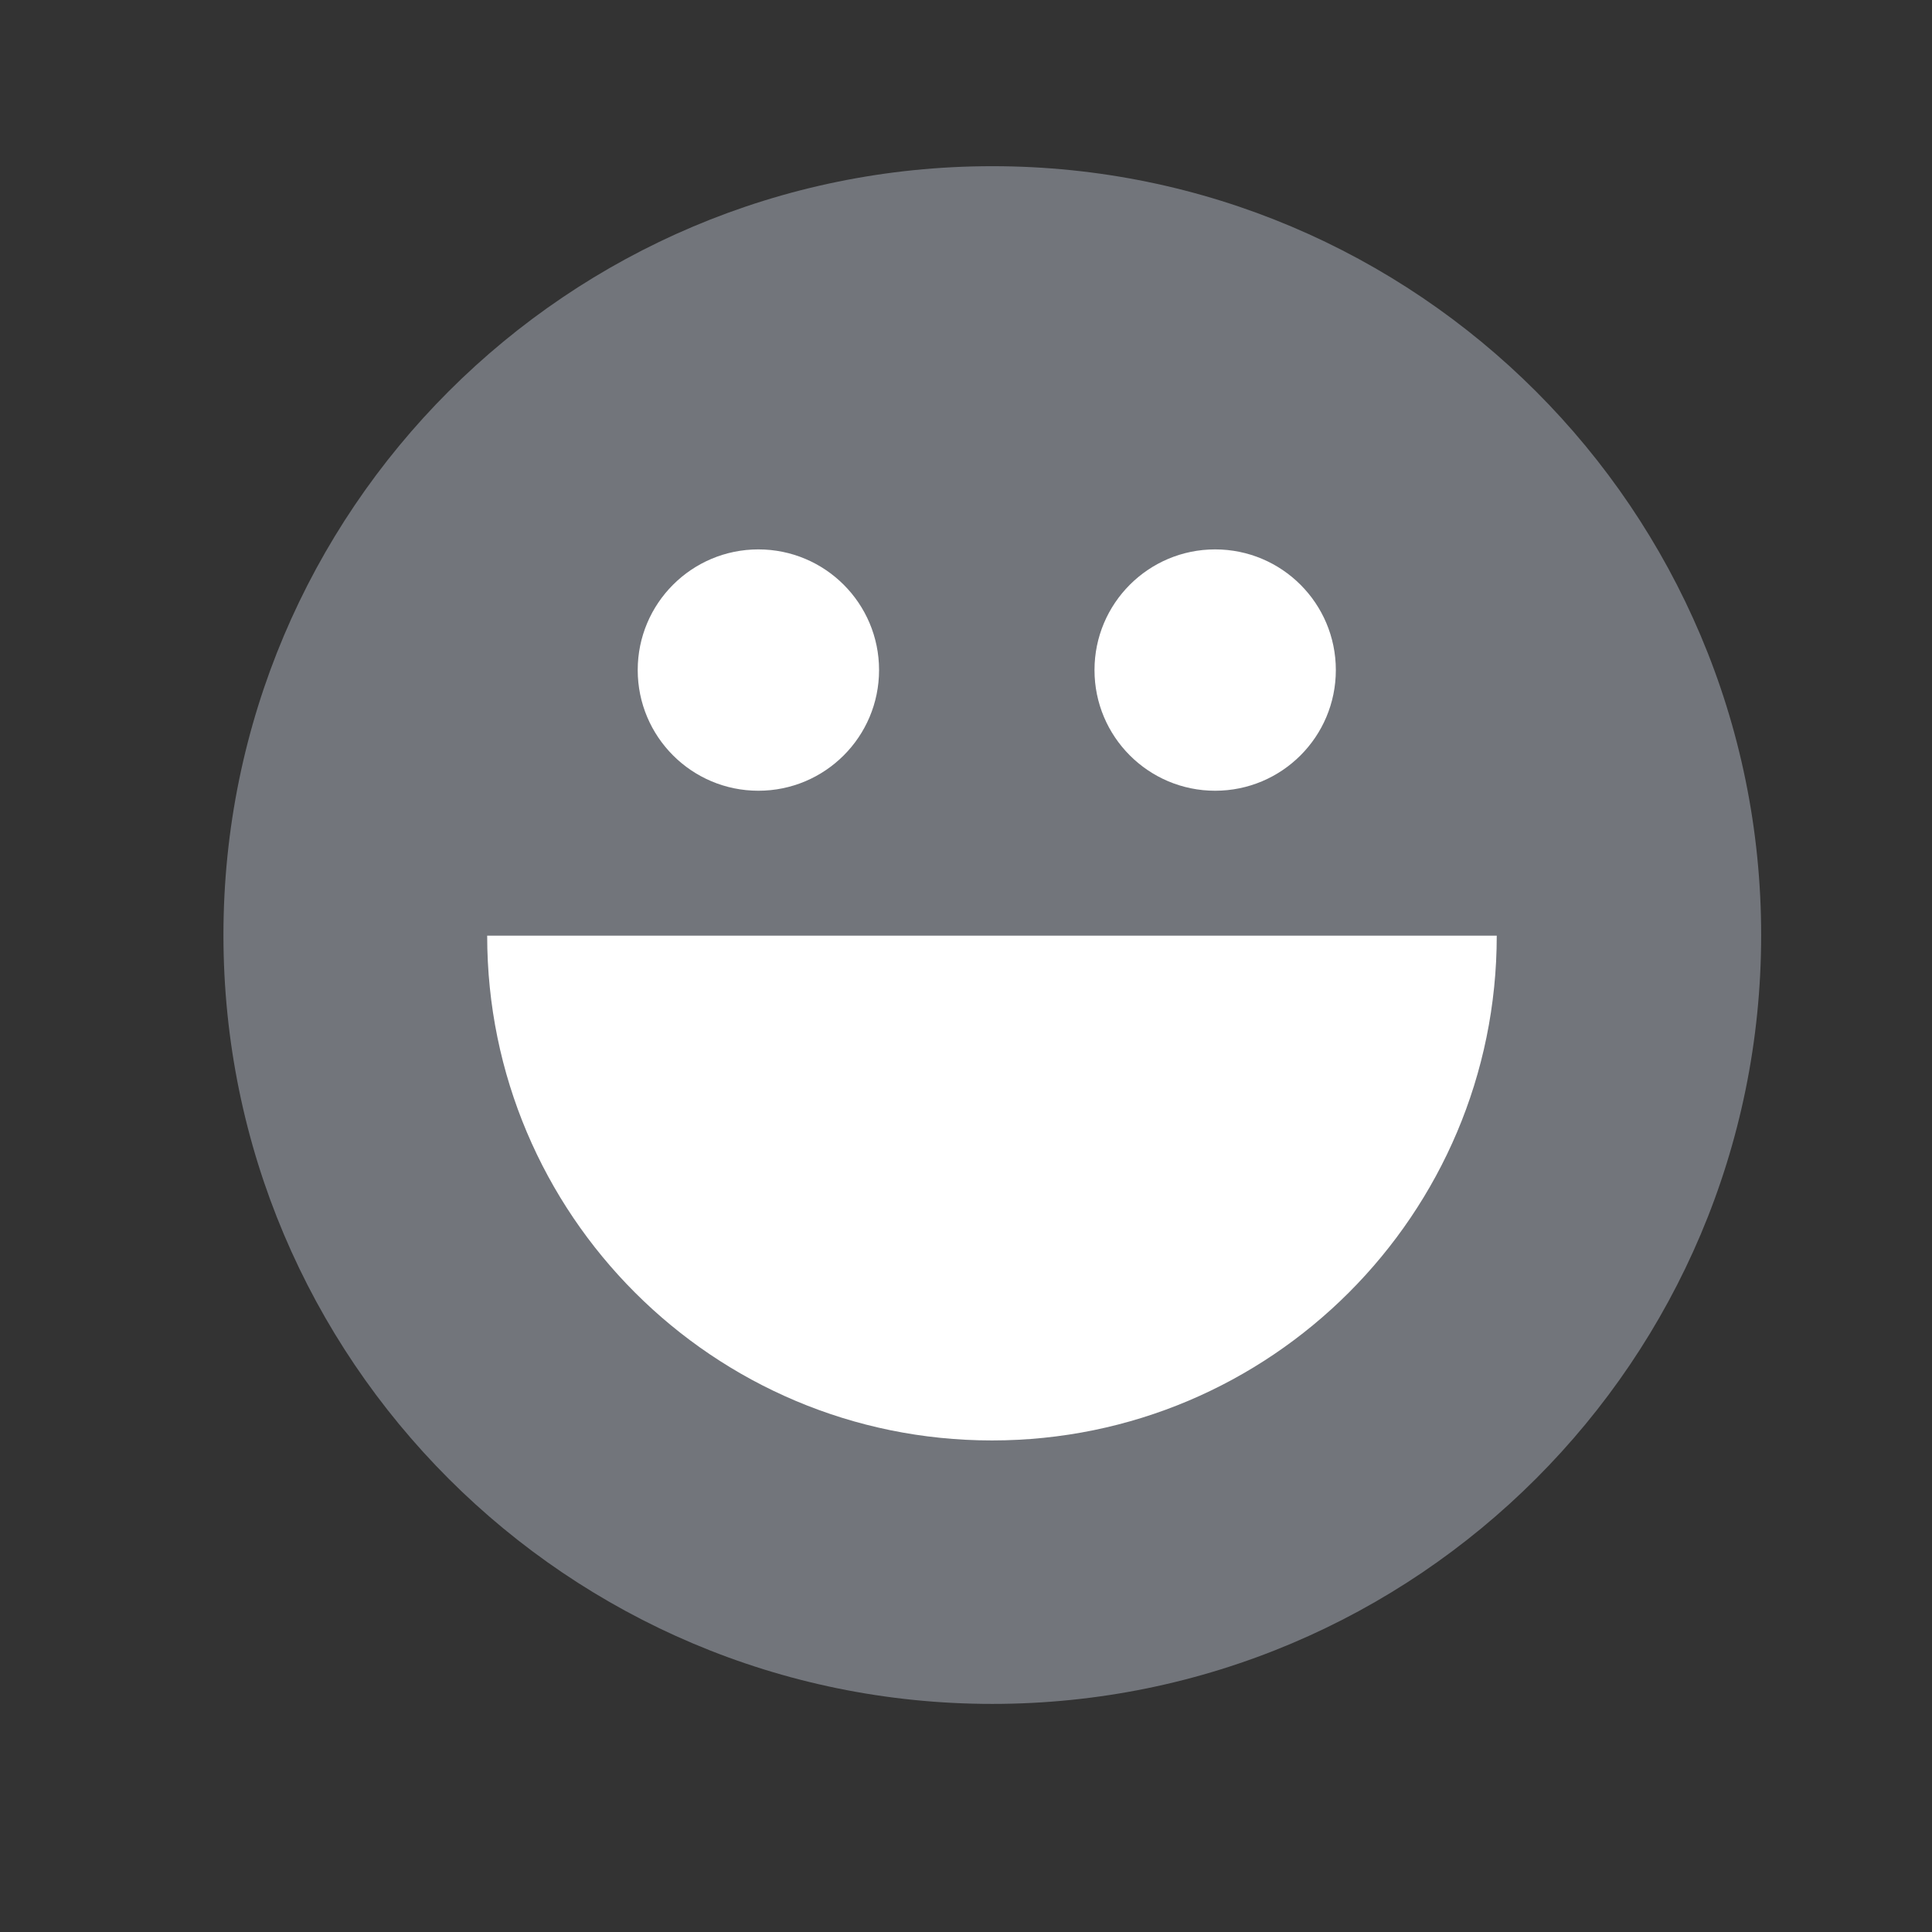 <svg width="49" height="49" viewBox="0 0 49 49" fill="none" xmlns="http://www.w3.org/2000/svg">
<rect x="0" y="0" width="49" height="49" fill="#333333" stroke="none"/>
<path d="M25.167 43.215C35.936 43.215 44.667 34.484 44.667 23.715C44.667 12.945 35.936 4.215 25.167 4.215C14.397 4.215 5.667 12.945 5.667 23.715C5.667 34.484 14.397 43.215 25.167 43.215Z" fill="#72757B"/>
<path d="M37.961 23.73C37.961 30.798 32.227 36.533 25.159 36.533C18.091 36.533 12.356 30.806 12.356 23.73H37.961Z" fill="white"/>
<path d="M19.234 20.055C20.925 20.055 22.295 18.685 22.295 16.994C22.295 15.304 20.925 13.934 19.234 13.934C17.544 13.934 16.174 15.304 16.174 16.994C16.174 18.685 17.544 20.055 19.234 20.055Z" fill="white"/>
<path d="M30.819 20.055C32.51 20.055 33.88 18.685 33.88 16.994C33.88 15.304 32.51 13.934 30.819 13.934C29.129 13.934 27.759 15.304 27.759 16.994C27.759 18.685 29.129 20.055 30.819 20.055Z" fill="white"/>
</svg>
